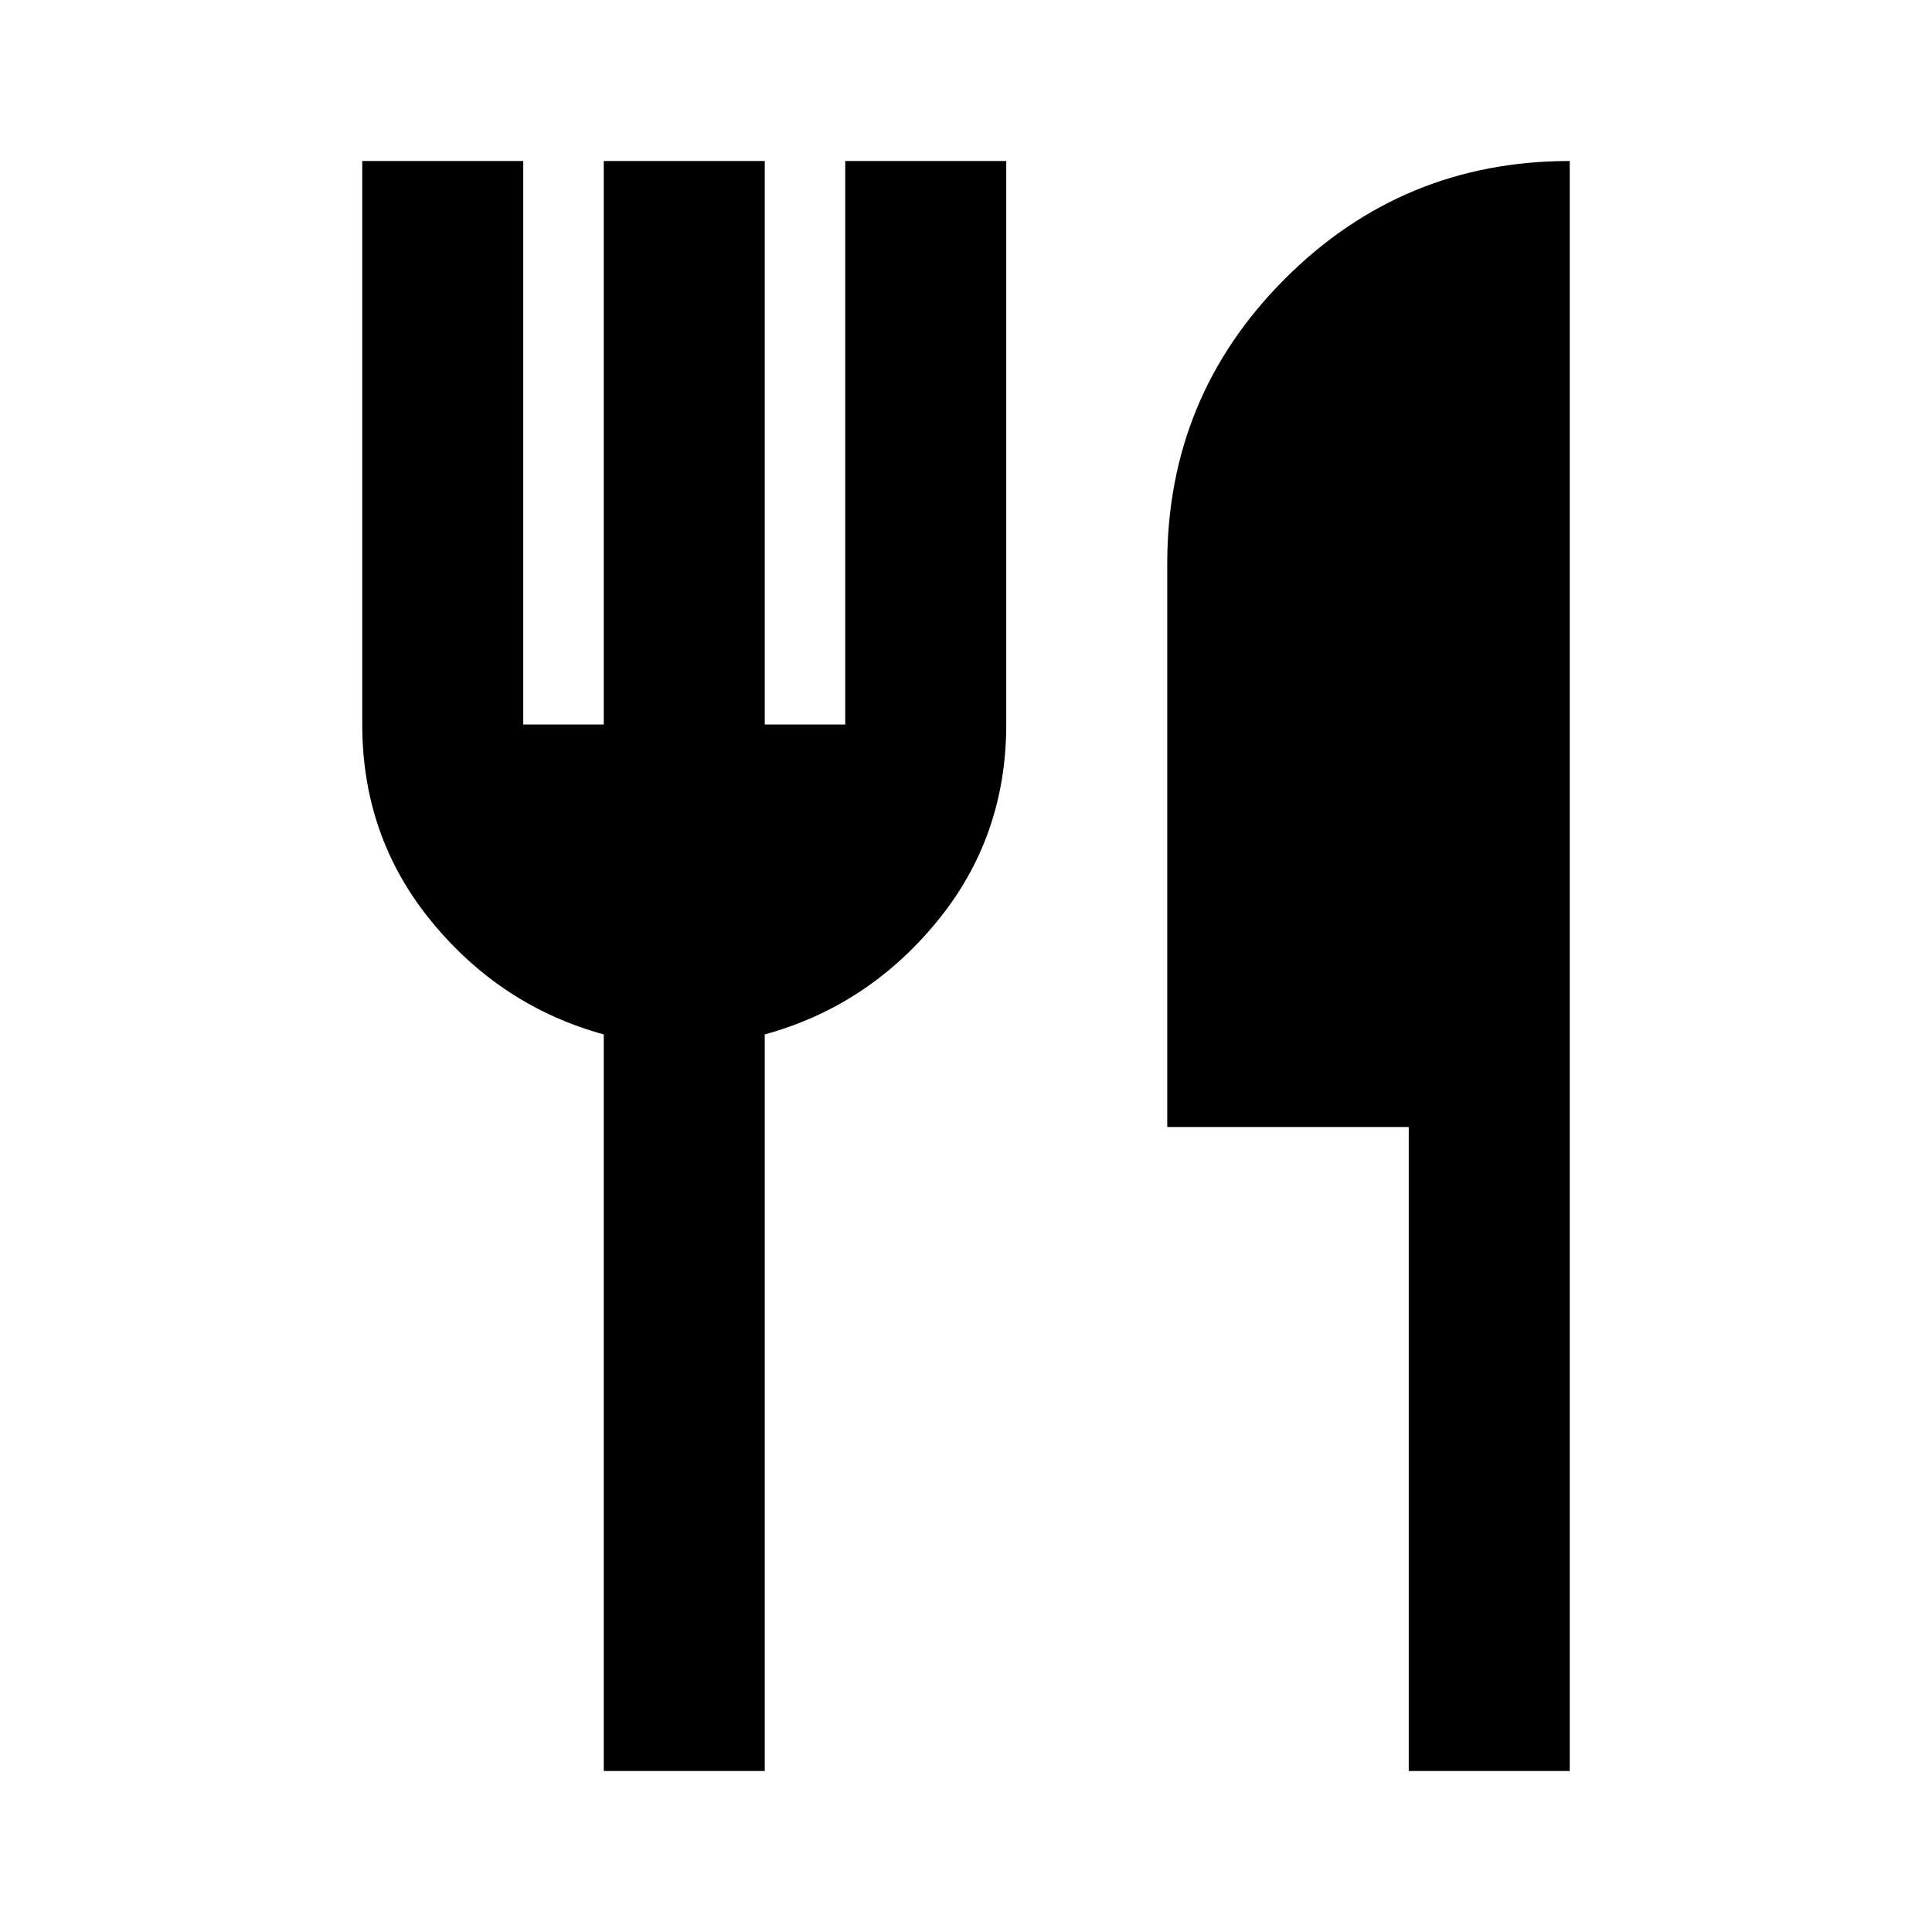 <?xml version="1.0" encoding="UTF-8"?>
<svg width="48px" height="48px" viewBox="0 0 48 48" version="1.1" xmlns="http://www.w3.org/2000/svg" xmlns:xlink="http://www.w3.org/1999/xlink">
    <title>Icons/Tickets</title>
    <g id="Page-1" stroke="none" stroke-width="1" fill="none" fill-rule="evenodd">
        <g id="Home-page" transform="translate(-613, -736)" fill="#000000" fill-rule="nonzero">
            <g id="Icons/Tickets" transform="translate(622, 740)">
                <path d="M6,40 L6,21.7 C4.3,21.233 2.875,20.3 1.725,18.9 C0.575,17.5 0,15.867 0,14 L0,0 L4,0 L4,14 L6,14 L6,0 L10,0 L10,14 L12,14 L12,0 L16,0 L16,14 C16,15.867 15.425,17.5 14.275,18.9 C13.125,20.3 11.7,21.233 10,21.7 L10,40 L6,40 Z M26,40 L26,24 L20,24 L20,10 C20,7.233 20.975,4.875 22.925,2.925 C24.875,0.975 27.233,0 30,0 L30,40 L26,40 Z" id="Shape"></path>
            </g>
        </g>
    </g>
</svg>